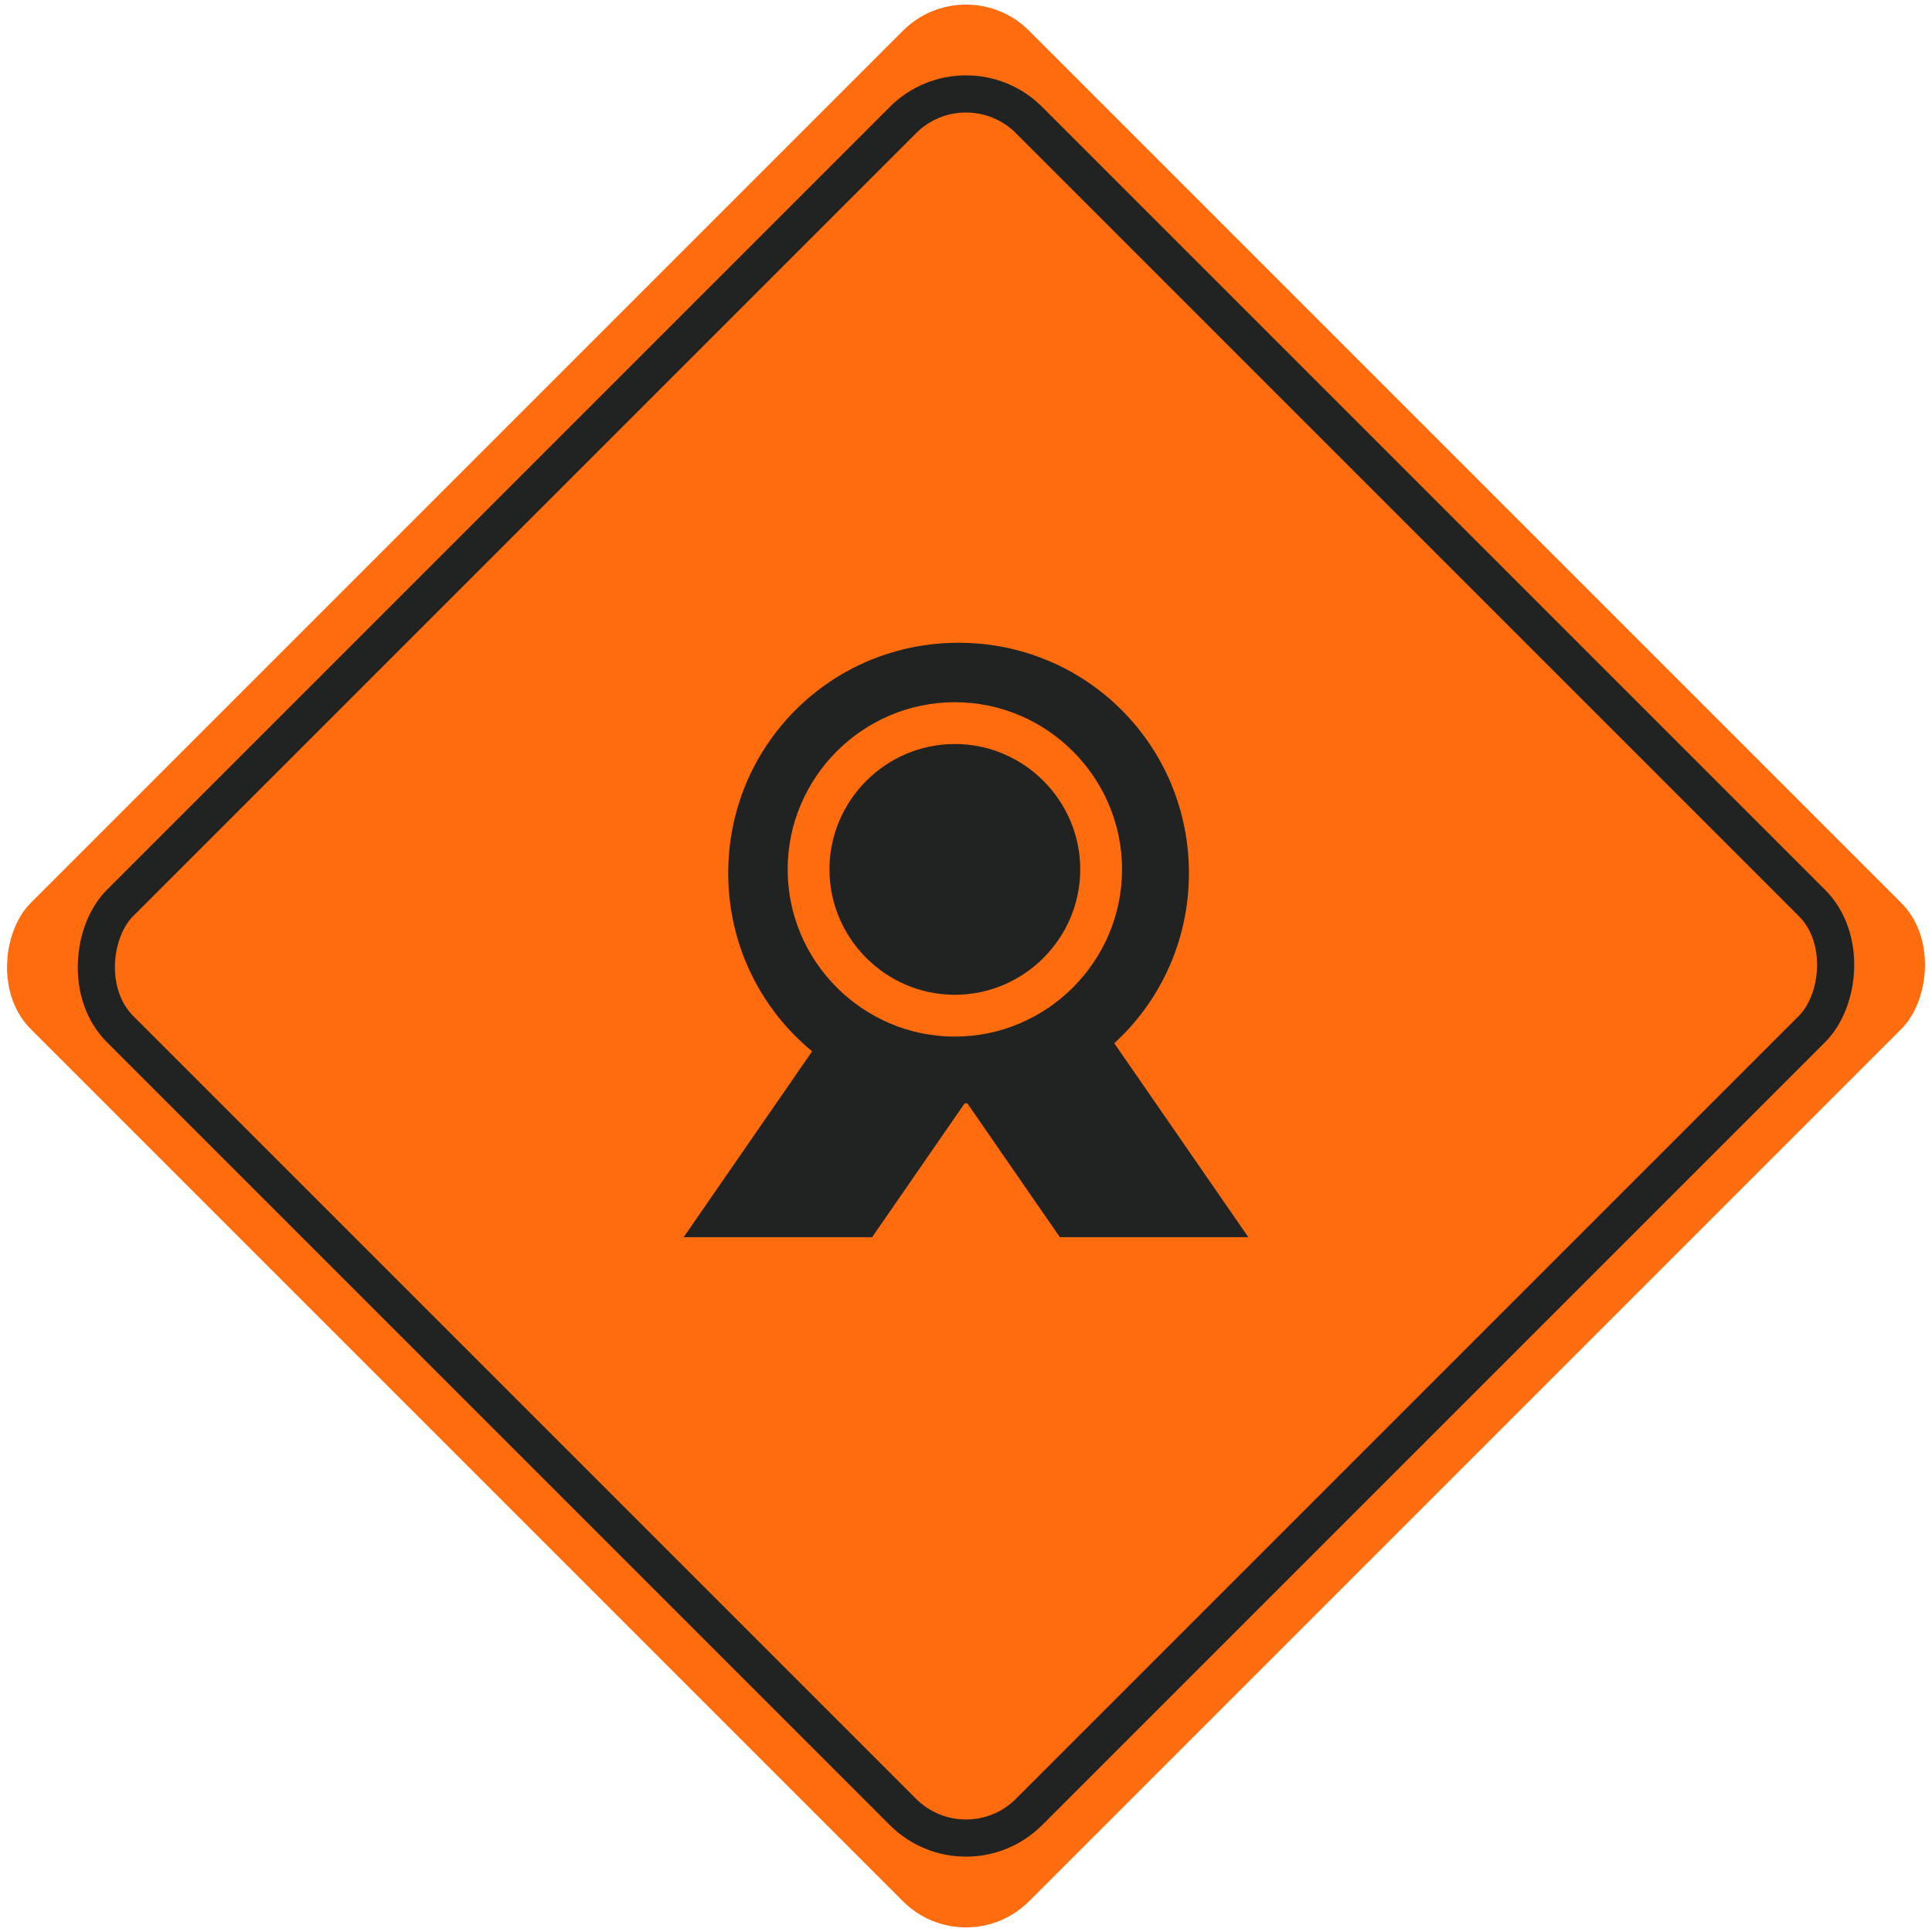 <?xml version="1.0" encoding="UTF-8"?>
<svg width="260px" height="260px" viewBox="0 0 260 260" version="1.1" xmlns="http://www.w3.org/2000/svg" xmlns:xlink="http://www.w3.org/1999/xlink">
    <!-- Generator: Sketch 53.2 (72643) - https://sketchapp.com -->
    <title>Group 4</title>
    <desc>Created with Sketch.</desc>
    <g id="Symbols" stroke="none" stroke-width="1" fill="none" fill-rule="evenodd">
        <g id="Cards/Values" transform="translate(-604, -780)">
            <g id="Cards">
                <g id="Quality" transform="translate(514, 715)">
                    <g id="Group-4" transform="translate(85, 60)">
                        <rect id="Rectangle" fill="#FF6C0E" transform="translate(135, 135) rotate(-315) translate(-135, -135) " x="40" y="40" width="190" height="190" rx="12"></rect>
                        <rect id="Rectangle-Copy" stroke="#212322" stroke-width="5" transform="translate(135, 135) rotate(-315) translate(-135, -135) " x="48.5" y="48.5" width="173" height="173" rx="12"></rect>
                        <g id="gold-medal" transform="translate(135, 131.5) rotate(-180) translate(-135, -131.5) translate(97, 91)" fill-rule="nonzero">
                            <polygon id="Path" fill="#212322" points="76 0.5 50.637 0.5 14 53.5 39.363 53.5"></polygon>
                            <polygon id="Path" fill="#212322" points="0 0.5 25.364 0.5 62 53.5 36.636 53.5"></polygon>
                            <path d="M39,18.5 C56.191,18.5 70,32.309 70,49.5 C70,66.691 56.191,80.5 39,80.5 C21.809,80.5 8,66.691 8,49.5 C8,32.309 21.809,18.5 39,18.5 Z" id="Path" fill="#212322"></path>
                            <path d="M39.5,27.5 C27.125,27.5 17,37.625 17,50 C17,62.375 27.125,72.5 39.5,72.5 C51.875,72.5 62,62.375 62,50 C62,37.625 51.875,27.5 39.5,27.5 Z M39.5,66.875 C30.219,66.875 22.625,59.281 22.625,50 C22.625,40.719 30.219,33.125 39.5,33.125 C48.781,33.125 56.375,40.719 56.375,50 C56.375,59.281 48.781,66.875 39.5,66.875 Z" id="Shape" fill="#FF6C0E"></path>
                        </g>
                    </g>
                </g>
            </g>
        </g>
    </g>
</svg>